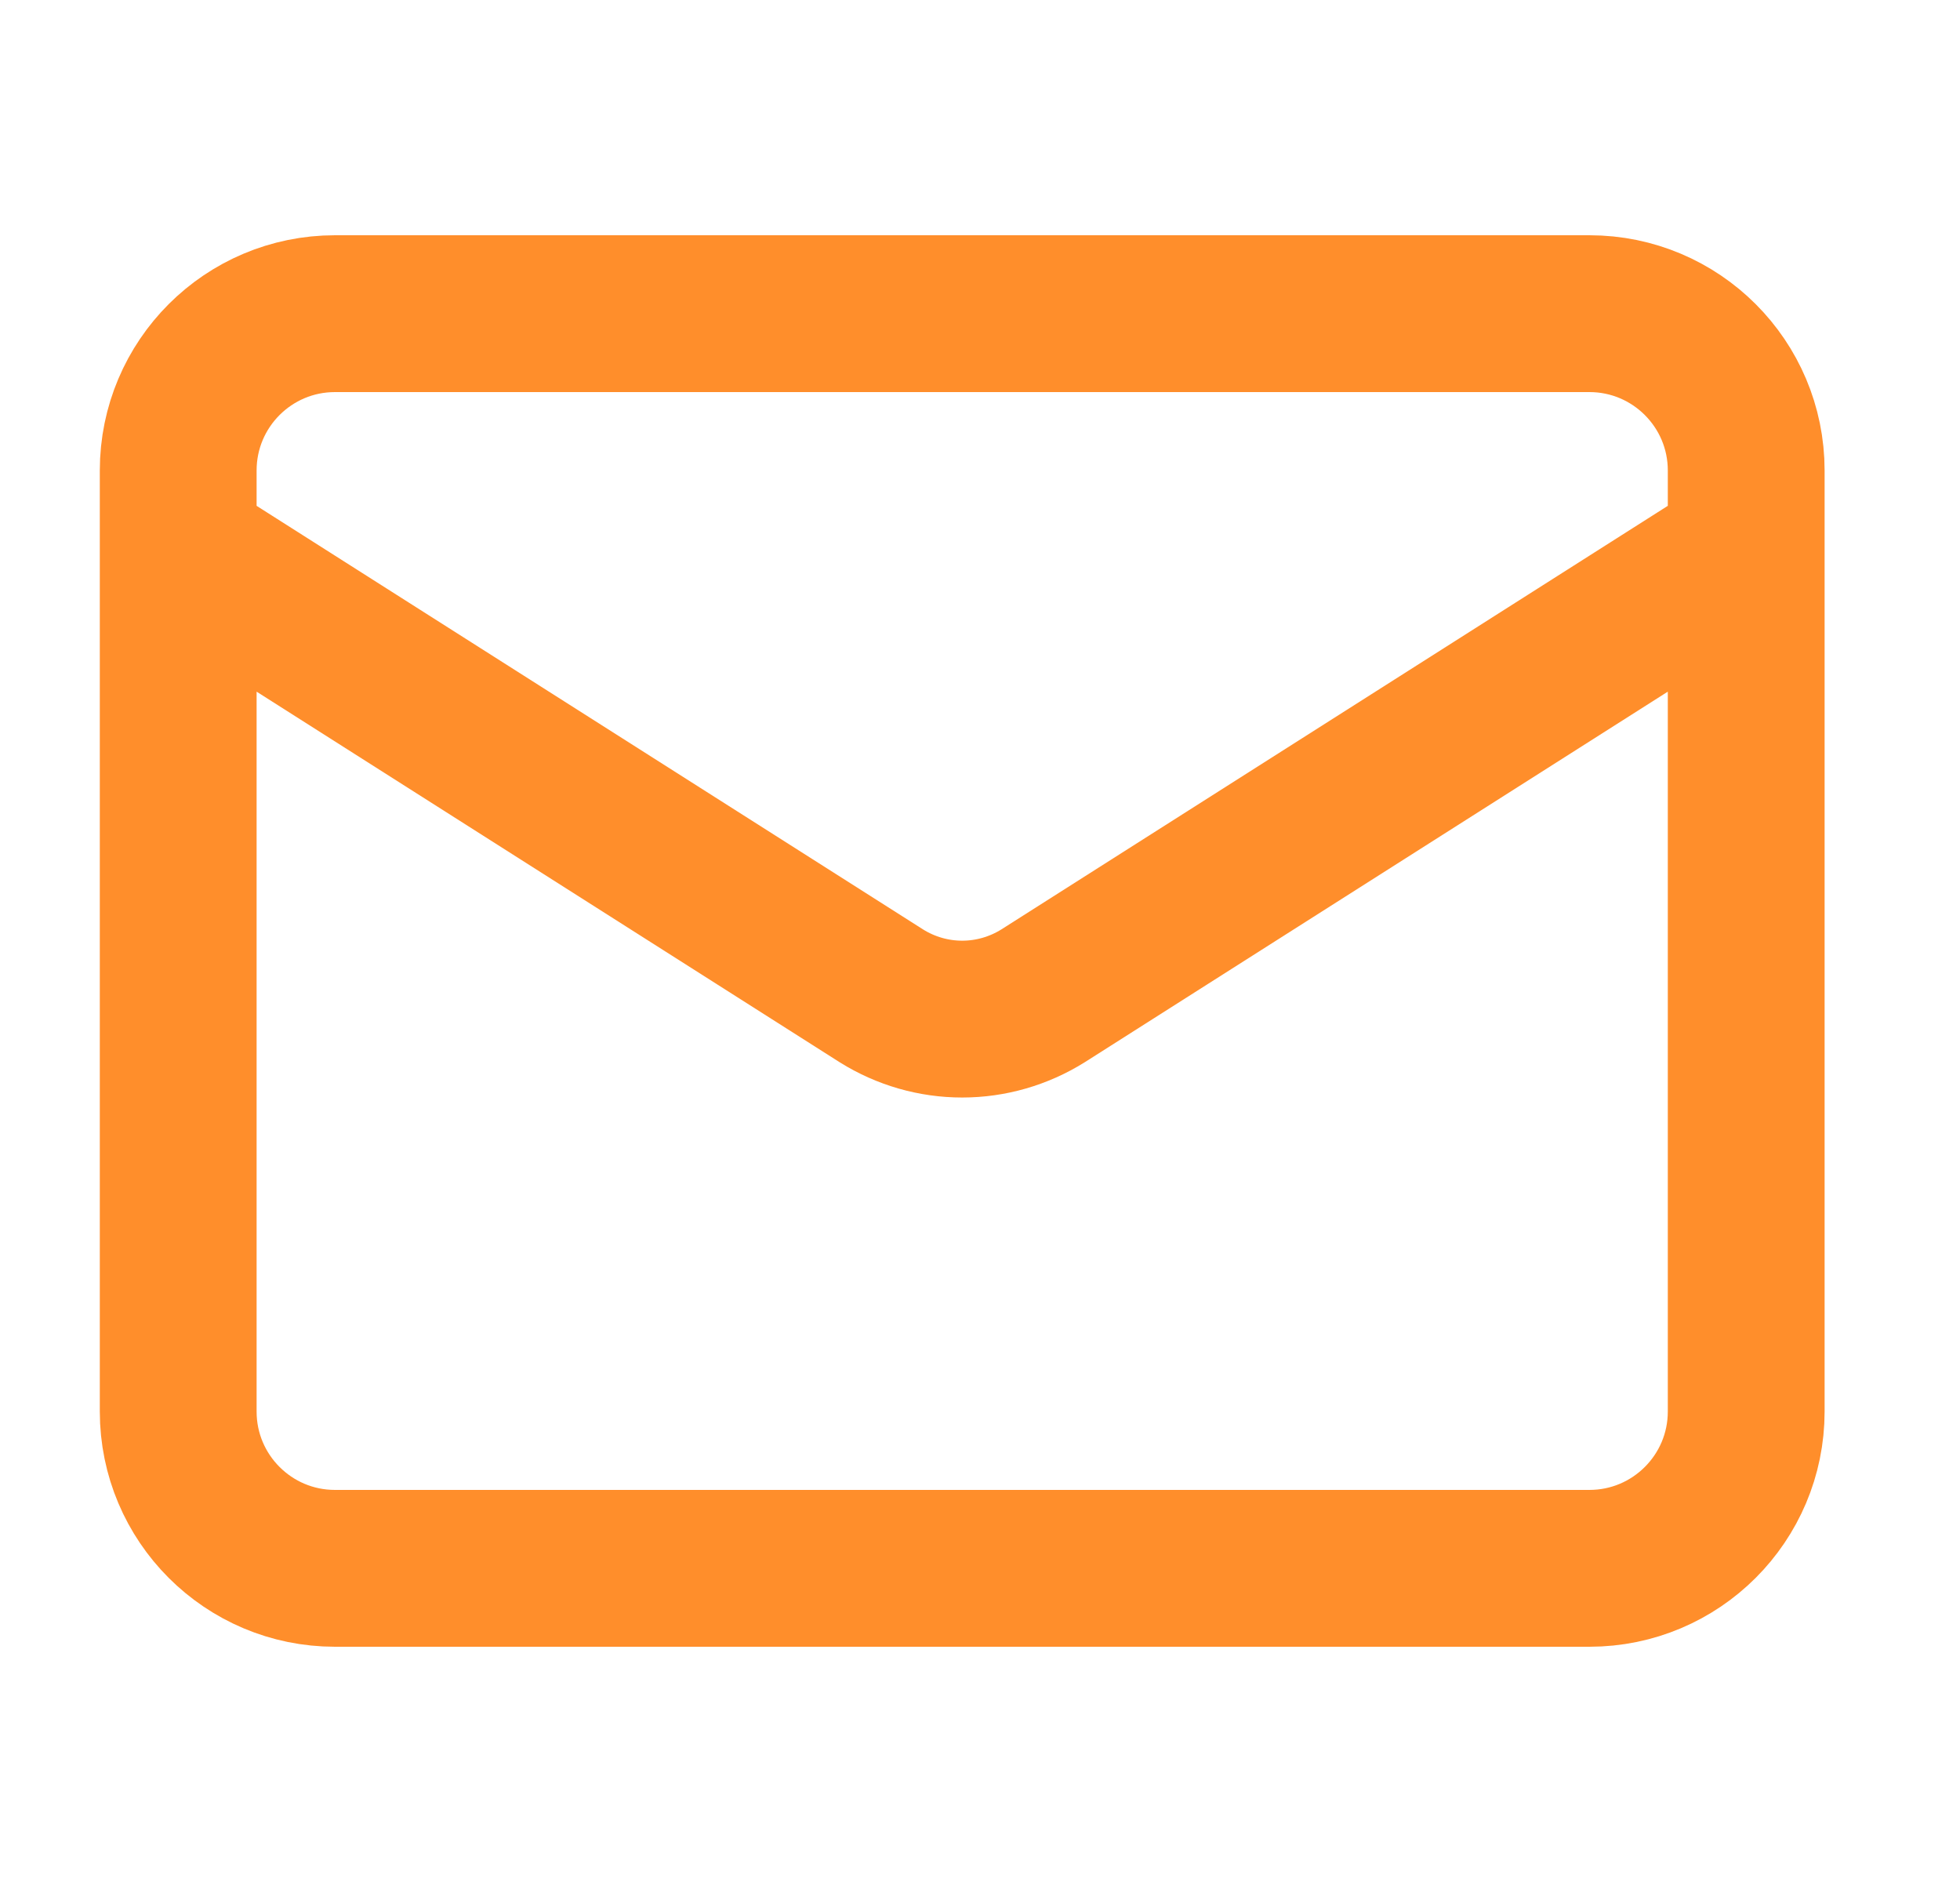 <svg width="25" height="24" viewBox="0 0 25 24" fill="none" xmlns="http://www.w3.org/2000/svg">
<path d="M22.273 7L13.303 12.7C12.994 12.893 12.637 12.996 12.273 12.996C11.908 12.996 11.552 12.893 11.243 12.7L2.273 7M4.273 4H20.273C21.377 4 22.273 4.895 22.273 6V18C22.273 19.105 21.377 20 20.273 20H4.273C3.168 20 2.273 19.105 2.273 18V6C2.273 4.895 3.168 4 4.273 4Z" stroke="#FF8E2B" stroke-width="2" stroke-linecap="round" stroke-linejoin="round"/>
</svg>
